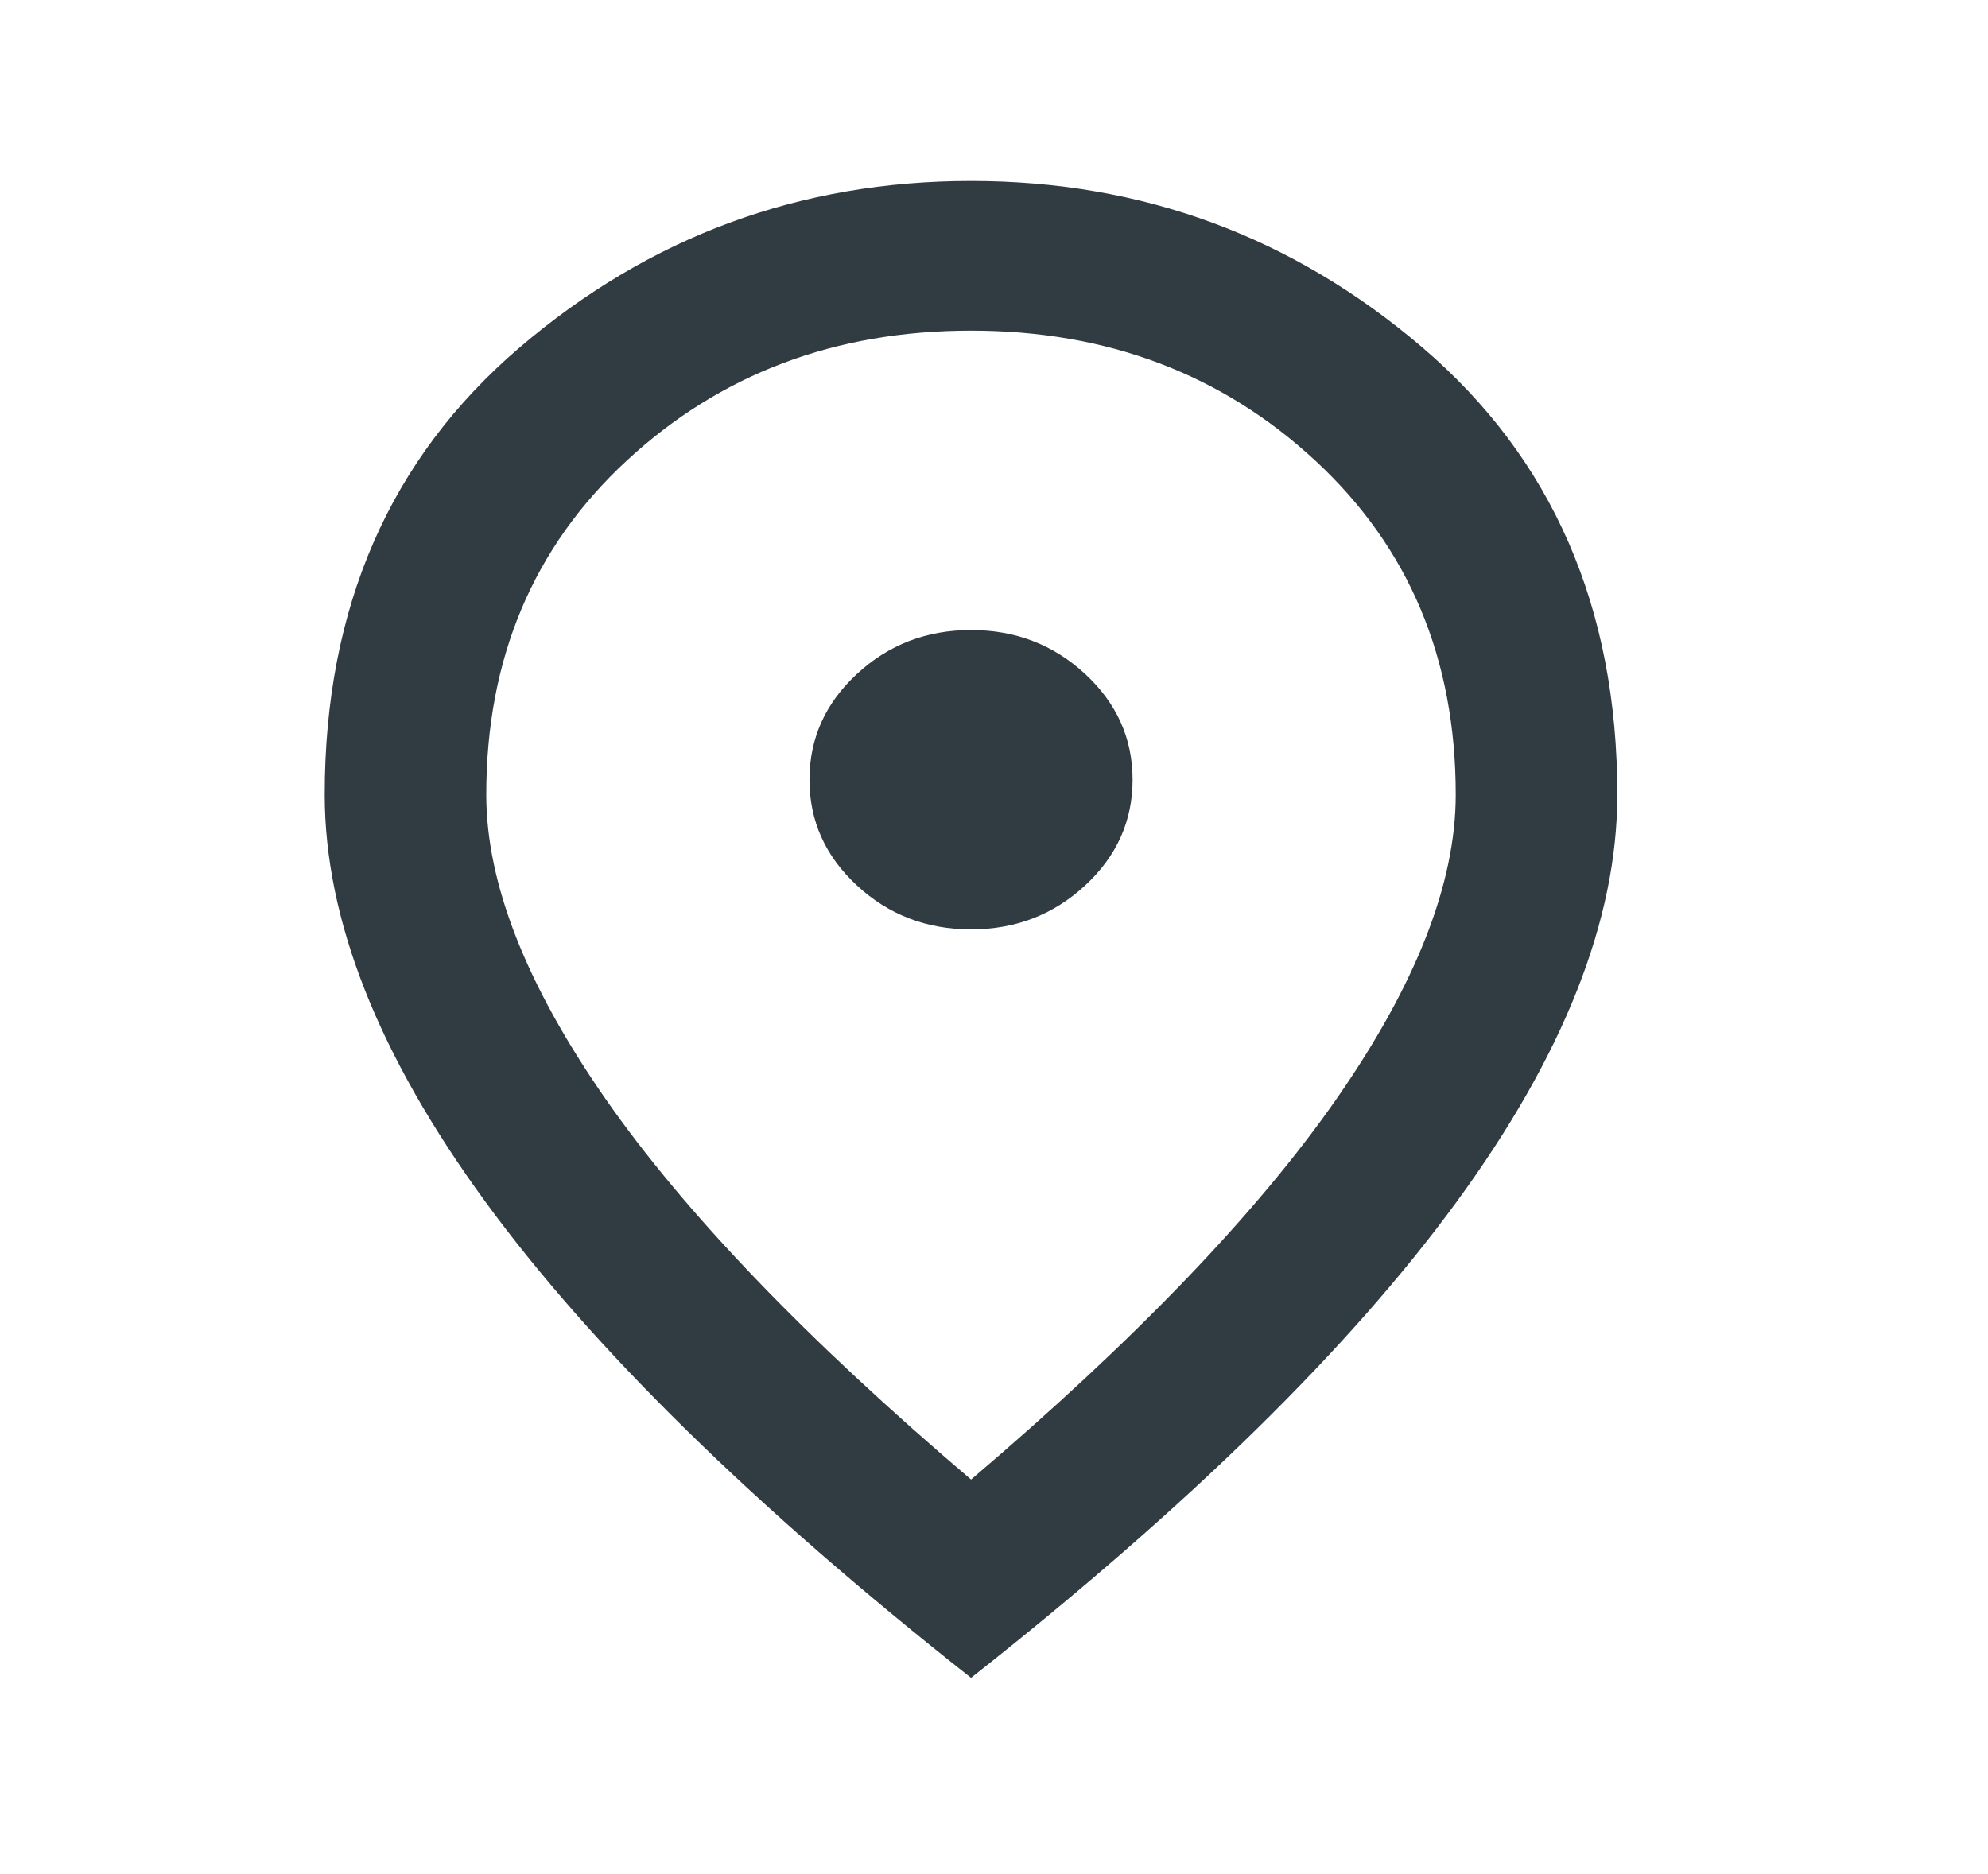 <?xml version="1.0" encoding="UTF-8"?>
<svg xmlns="http://www.w3.org/2000/svg" width="35" height="33" viewBox="0 0 35 33" fill="none">
  <mask id="mask0_1467_7011" style="mask-type:alpha" maskUnits="userSpaceOnUse" x="0" y="0" width="35" height="33">
    <rect x="0.027" y="0.551" width="34.136" height="31.629" fill="#D9D9D9"></rect>
  </mask>
  <g mask="url(#mask0_1467_7011)">
    <path d="M17.096 16.365C17.878 16.365 18.547 16.107 19.105 15.591C19.662 15.075 19.94 14.454 19.94 13.73C19.94 13.005 19.662 12.384 19.105 11.868C18.547 11.352 17.878 11.094 17.096 11.094C16.313 11.094 15.643 11.352 15.086 11.868C14.529 12.384 14.251 13.005 14.251 13.73C14.251 14.454 14.529 15.075 15.086 15.591C15.643 16.107 16.313 16.365 17.096 16.365ZM17.096 26.052C19.988 23.592 22.133 21.357 23.532 19.347C24.93 17.337 25.629 15.553 25.629 13.993C25.629 11.599 24.806 9.639 23.158 8.112C21.511 6.586 19.49 5.822 17.096 5.822C14.701 5.822 12.68 6.586 11.033 8.112C9.385 9.639 8.561 11.599 8.561 13.993C8.561 15.553 9.261 17.337 10.659 19.347C12.058 21.357 14.203 23.592 17.096 26.052ZM17.096 29.544C13.279 26.535 10.428 23.74 8.544 21.159C6.659 18.578 5.717 16.19 5.717 13.993C5.717 10.698 6.861 8.074 9.148 6.119C11.436 4.164 14.085 3.187 17.096 3.187C20.106 3.187 22.755 4.164 25.043 6.119C27.33 8.074 28.474 10.698 28.474 13.993C28.474 16.19 27.532 18.578 25.647 21.159C23.763 23.74 20.912 26.535 17.096 29.544Z" fill="#303C42"></path>
  </g>
</svg>
